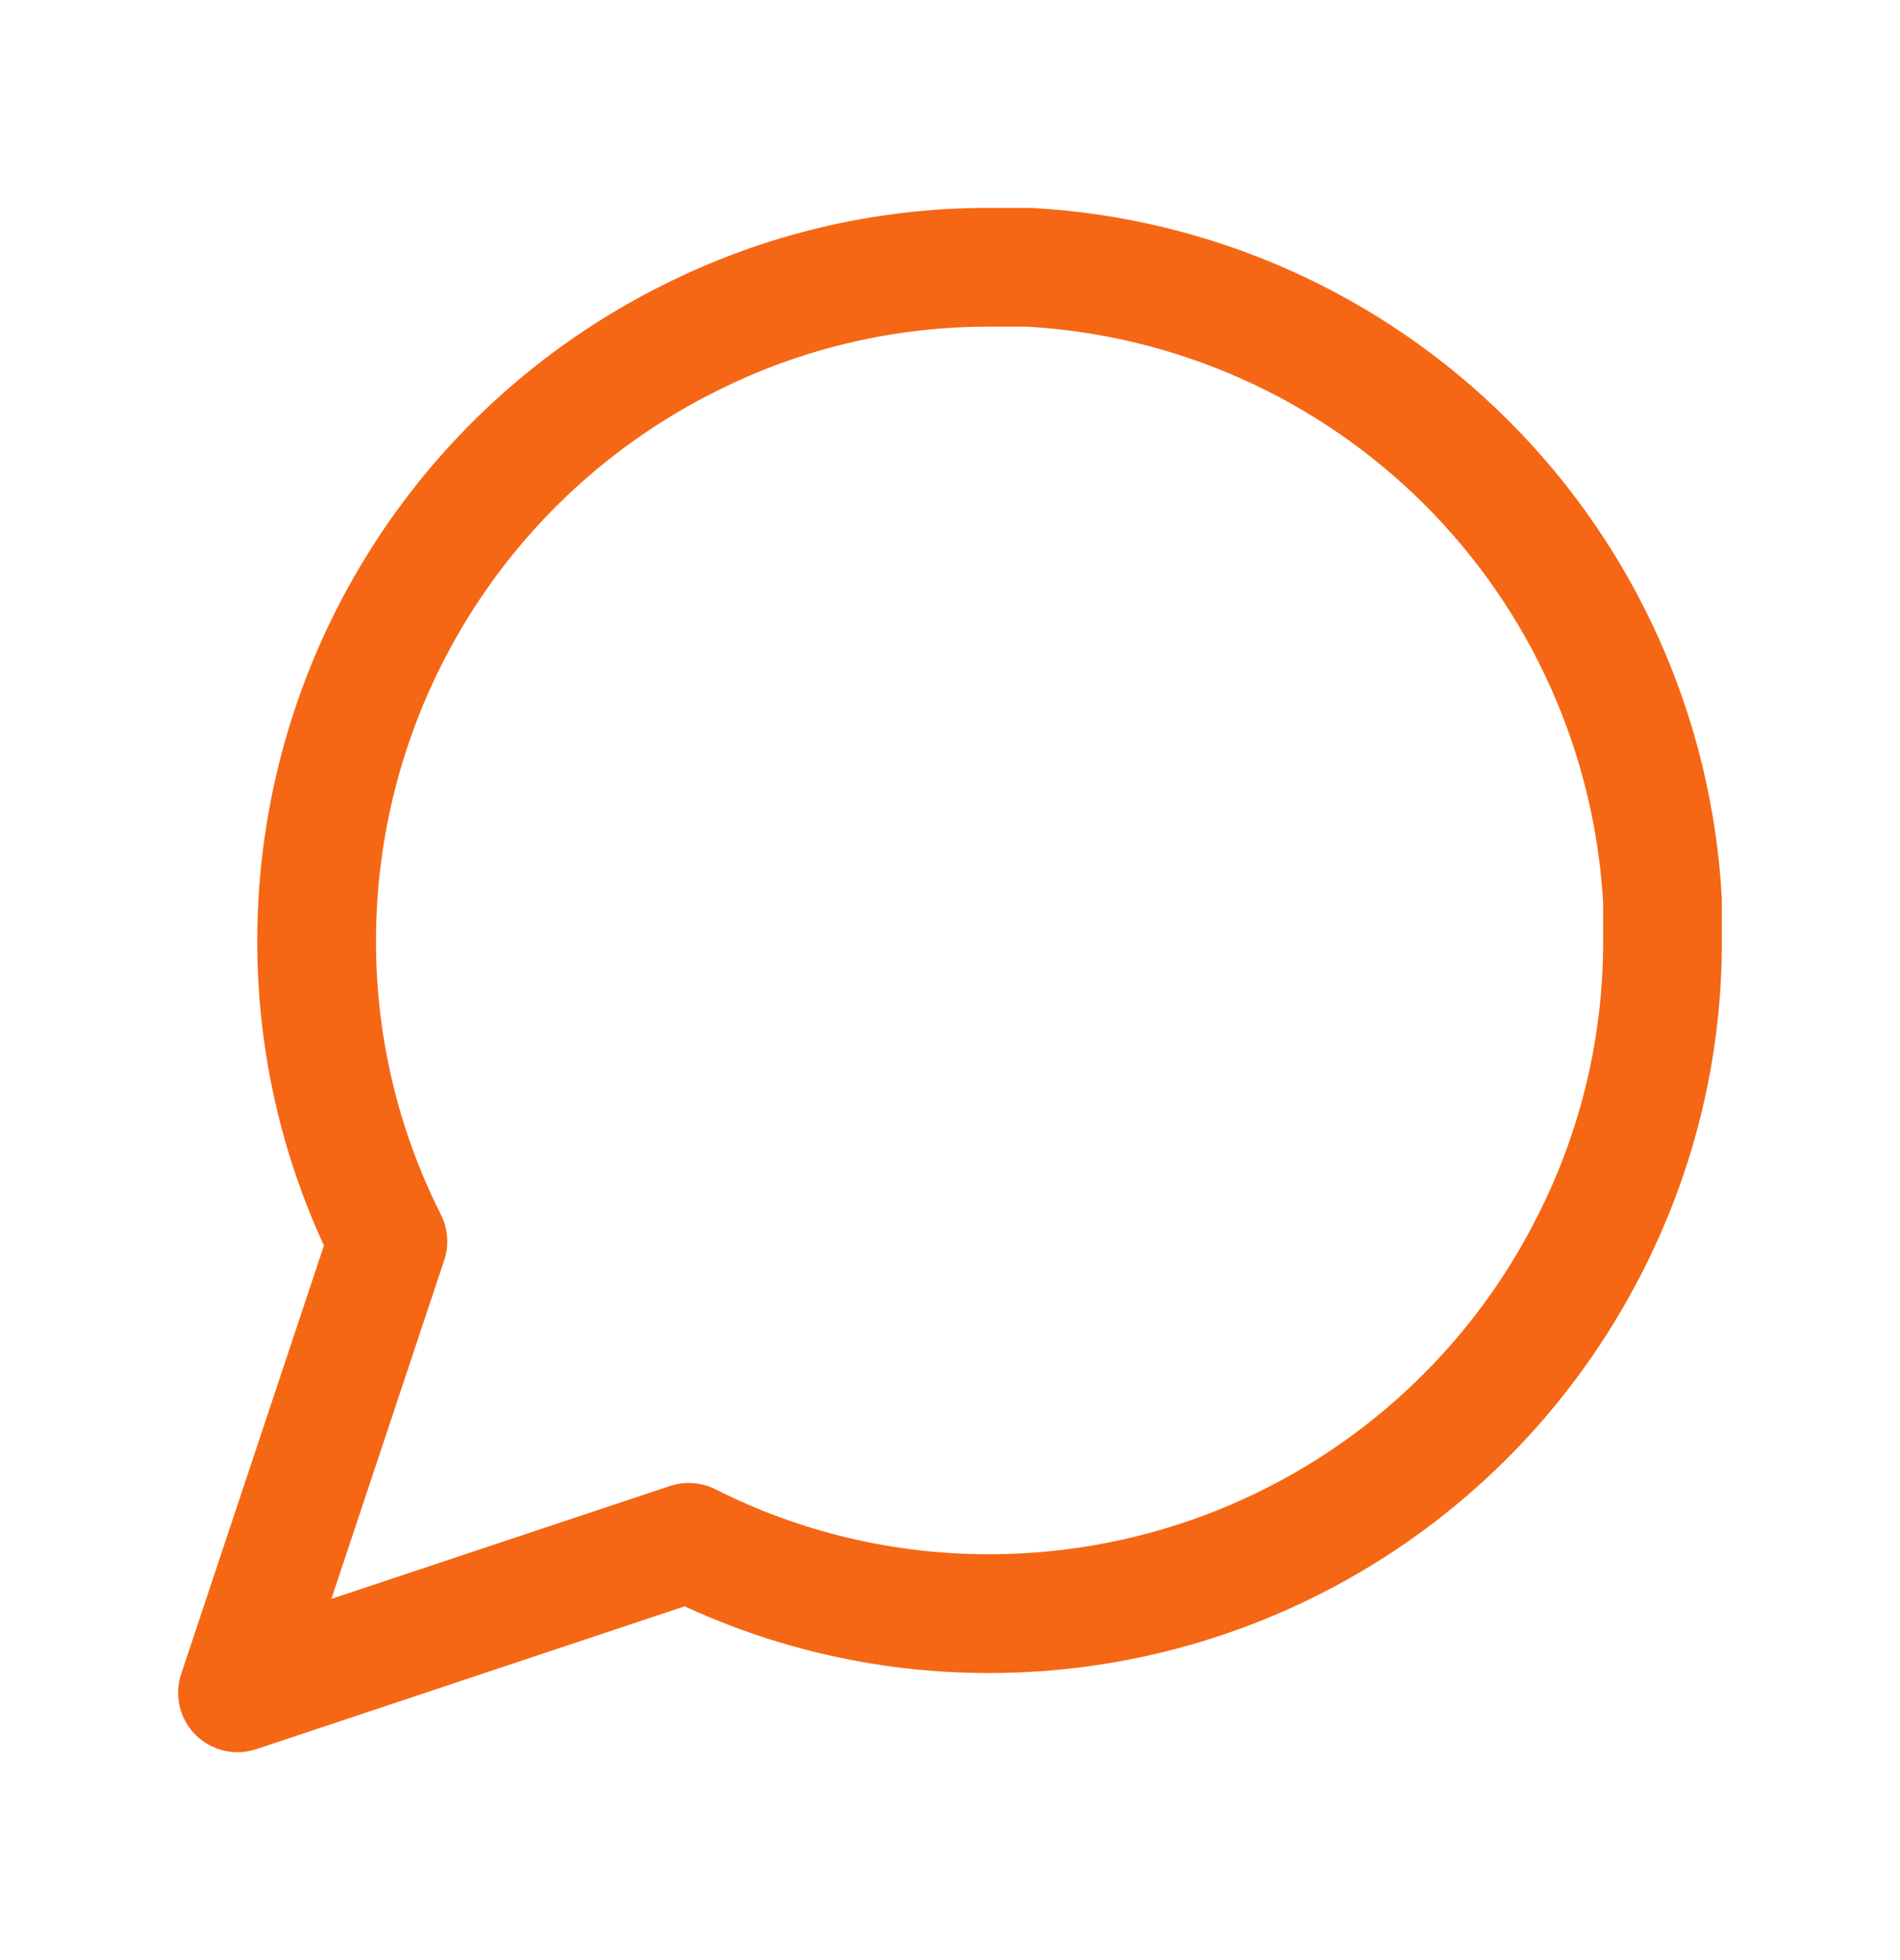 <svg width="32" height="33" viewBox="0 0 32 33" fill="none" xmlns="http://www.w3.org/2000/svg">
<path d="M28 15.833C28.005 17.593 27.593 19.329 26.8 20.9C25.859 22.782 24.413 24.366 22.623 25.472C20.834 26.579 18.771 27.166 16.667 27.167C14.907 27.171 13.171 26.76 11.6 25.967L4 28.5L6.533 20.9C5.74 19.329 5.329 17.593 5.333 15.833C5.334 13.729 5.921 11.666 7.028 9.877C8.134 8.087 9.718 6.641 11.6 5.7C13.171 4.907 14.907 4.495 16.667 4.5H17.333C20.113 4.653 22.737 5.826 24.706 7.795C26.674 9.763 27.847 12.388 28 15.167V15.833Z" stroke="#F56714" stroke-width="2" stroke-linecap="round" stroke-linejoin="round"/>
</svg>
